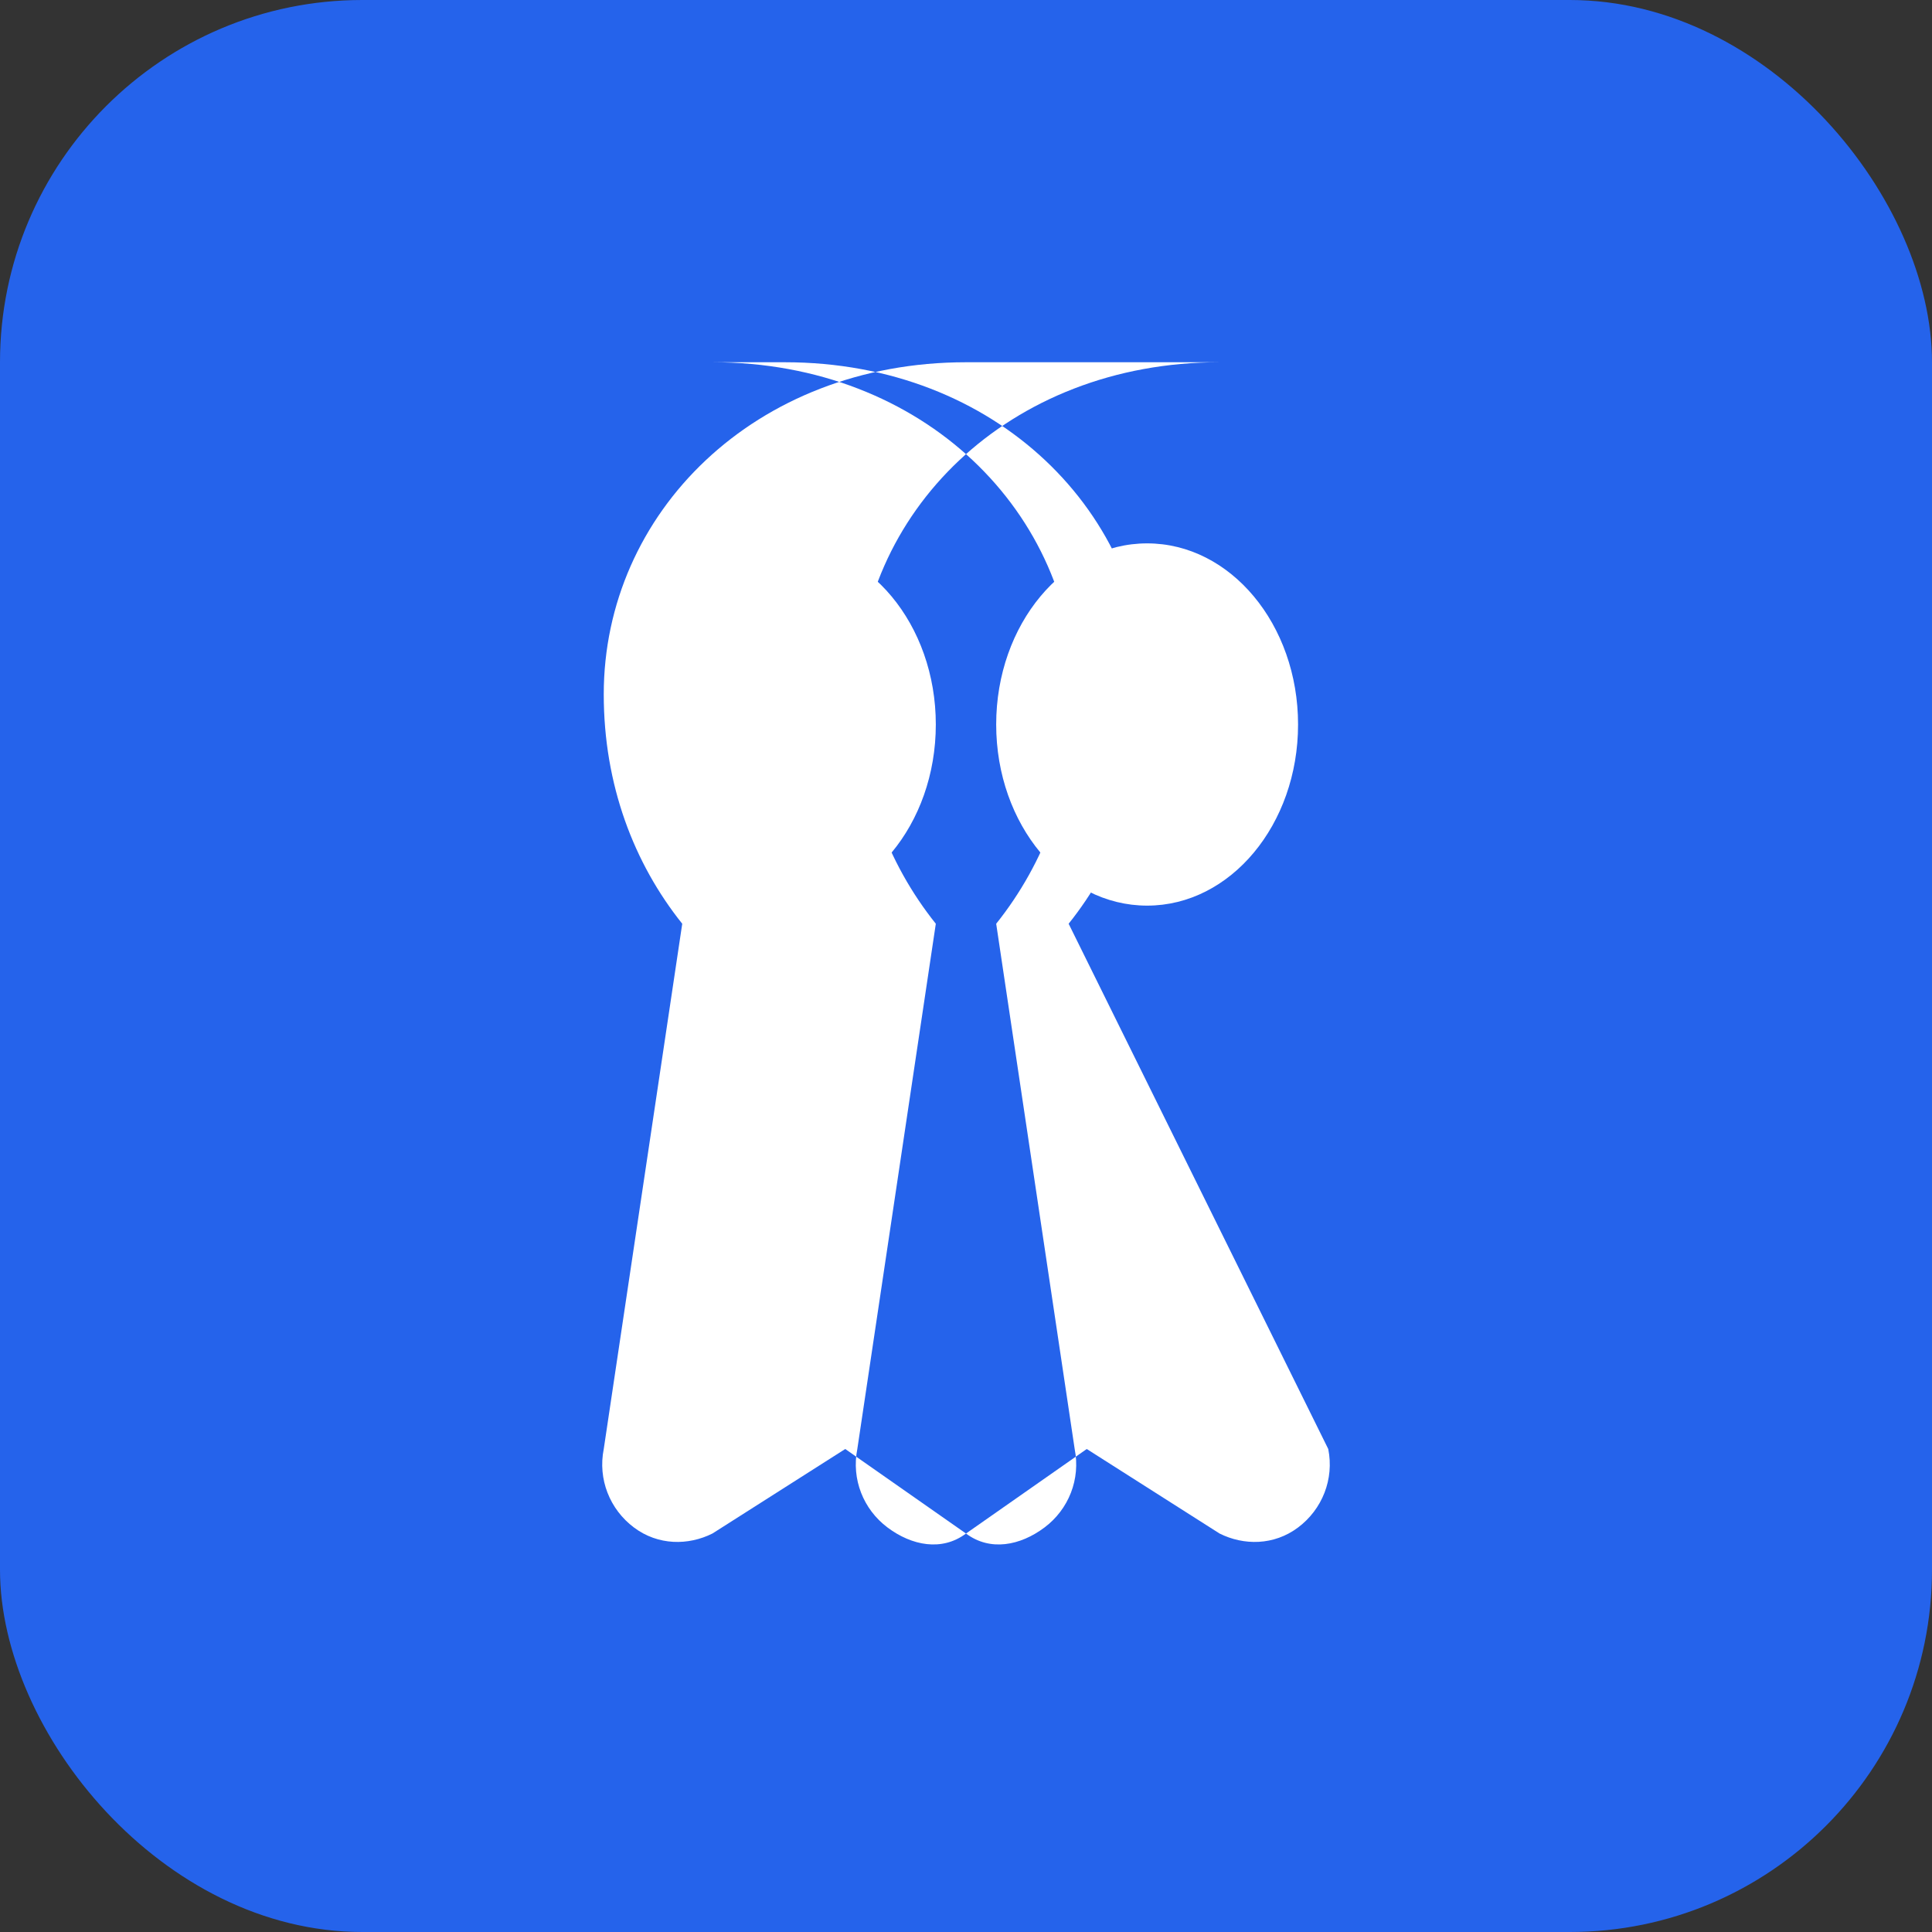 <svg xmlns="http://www.w3.org/2000/svg" viewBox="0 0 32 32">
  <rect x="0" y="0" width="32" height="32" fill="#333333" stroke="none"/>
  <rect width="32" height="32" rx="6" fill="#2563eb"/>
  <path d="M16 6c-3.5 0-6 2.5-6 5.5 0 1.5.5 2.8 1.3 3.8L10 24c-.1.5.1 1 .5 1.3.4.3.9.3 1.3.1l2.2-1.4 2 1.4c.4.3.9.2 1.3-.1.4-.3.6-.8.5-1.3l-1.3-8.7c.8-1 1.3-2.3 1.3-3.8 0-3-2.5-5.5-6-5.5h1.2c3.5 0 6 2.5 6 5.5 0 1.5-.5 2.8-1.3 3.8L22 24c.1.5-.1 1-.5 1.3-.4.3-.9.3-1.3.1l-2.2-1.4-2 1.4c-.4.3-.9.2-1.3-.1-.4-.3-.6-.8-.5-1.3l1.3-8.7c-.8-1-1.3-2.3-1.3-3.8 0-3 2.5-5.5 6-5.5H16z" fill="white"/>
  <ellipse cx="13" cy="12" rx="2.5" ry="3" fill="white"/>
  <ellipse cx="19" cy="12" rx="2.5" ry="3" fill="white"/>
</svg>
